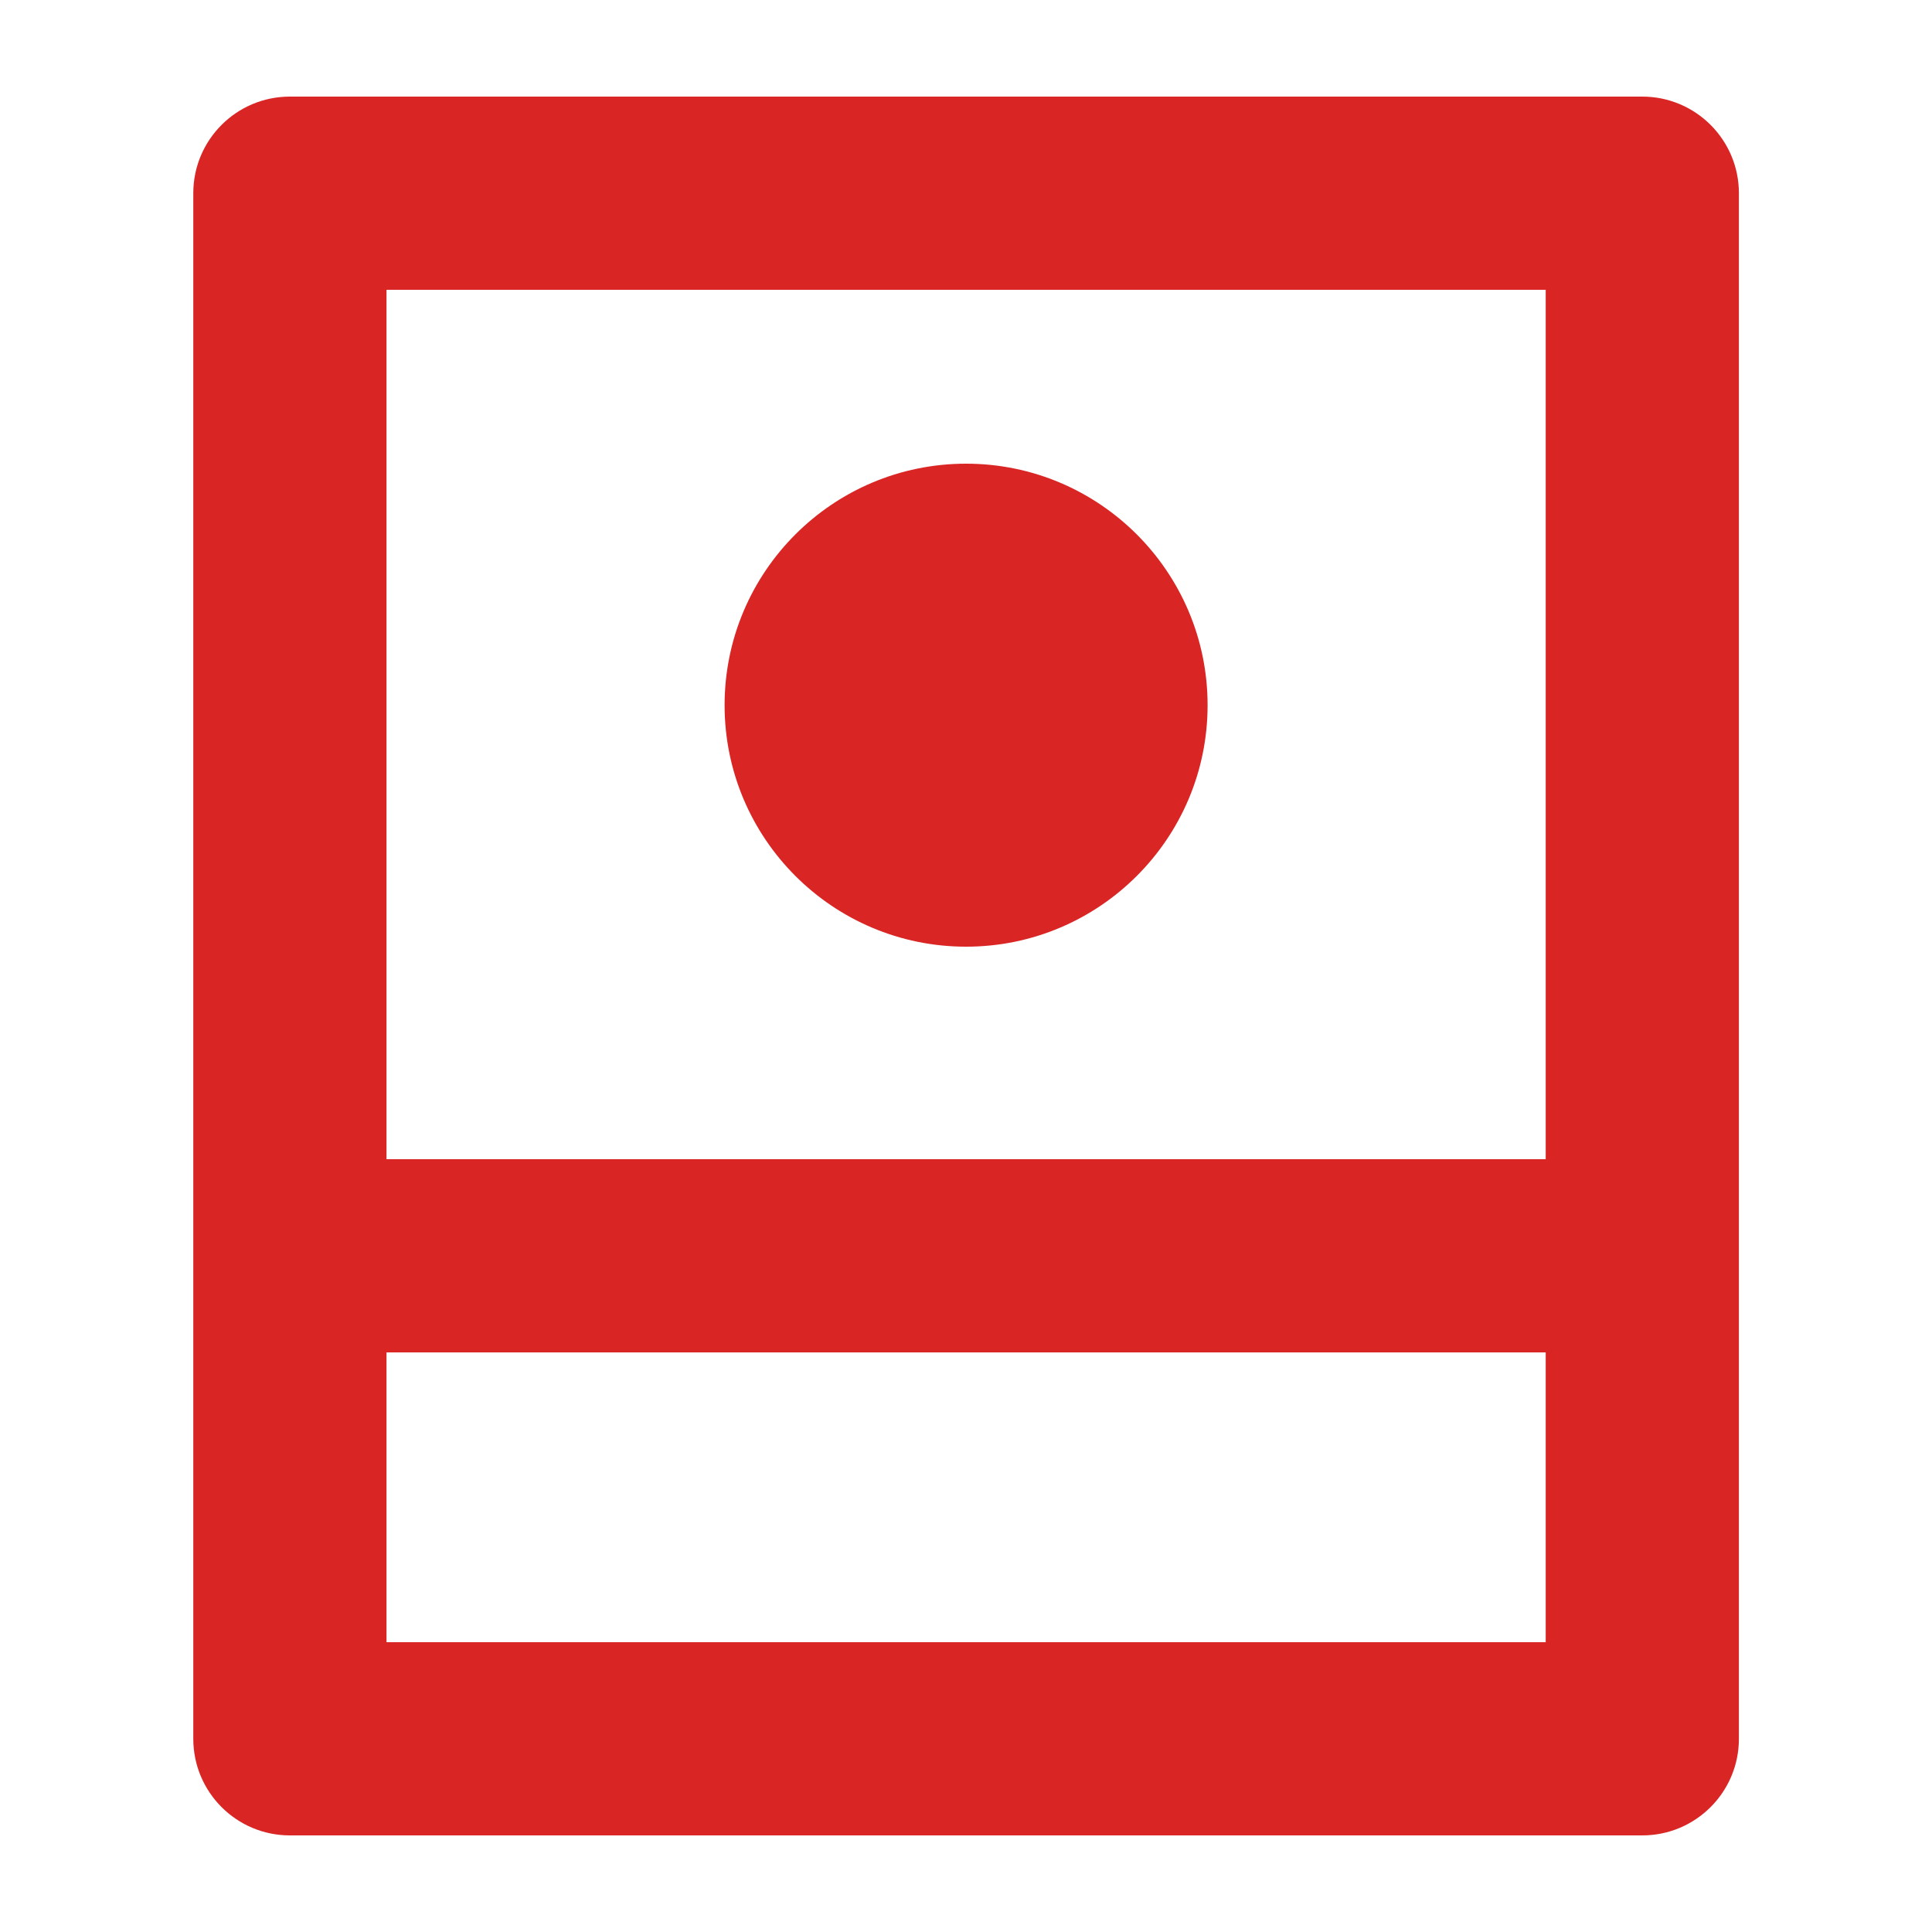 <svg clip-rule="evenodd" fill-rule="evenodd" stroke-linejoin="round" stroke-miterlimit="2" viewBox="0 0 20 20" xmlns="http://www.w3.org/2000/svg"><path d="m17.001 19h-14c-.553 0-1-.448-1-1v-16c0-.552.447-1 1-1h14c.552 0 1 .448 1 1v16c0 .552-.448 1-1 1zm-1-5h-12v3h12zm0-11h-12v9h12zm-6 1.8c1.379 0 2.5 1.12 2.5 2.5s-1.121 2.5-2.5 2.5c-1.38 0-2.5-1.12-2.5-2.5s1.12-2.5 2.5-2.5z" fill="#da2525" fill-rule="nonzero"/></svg>